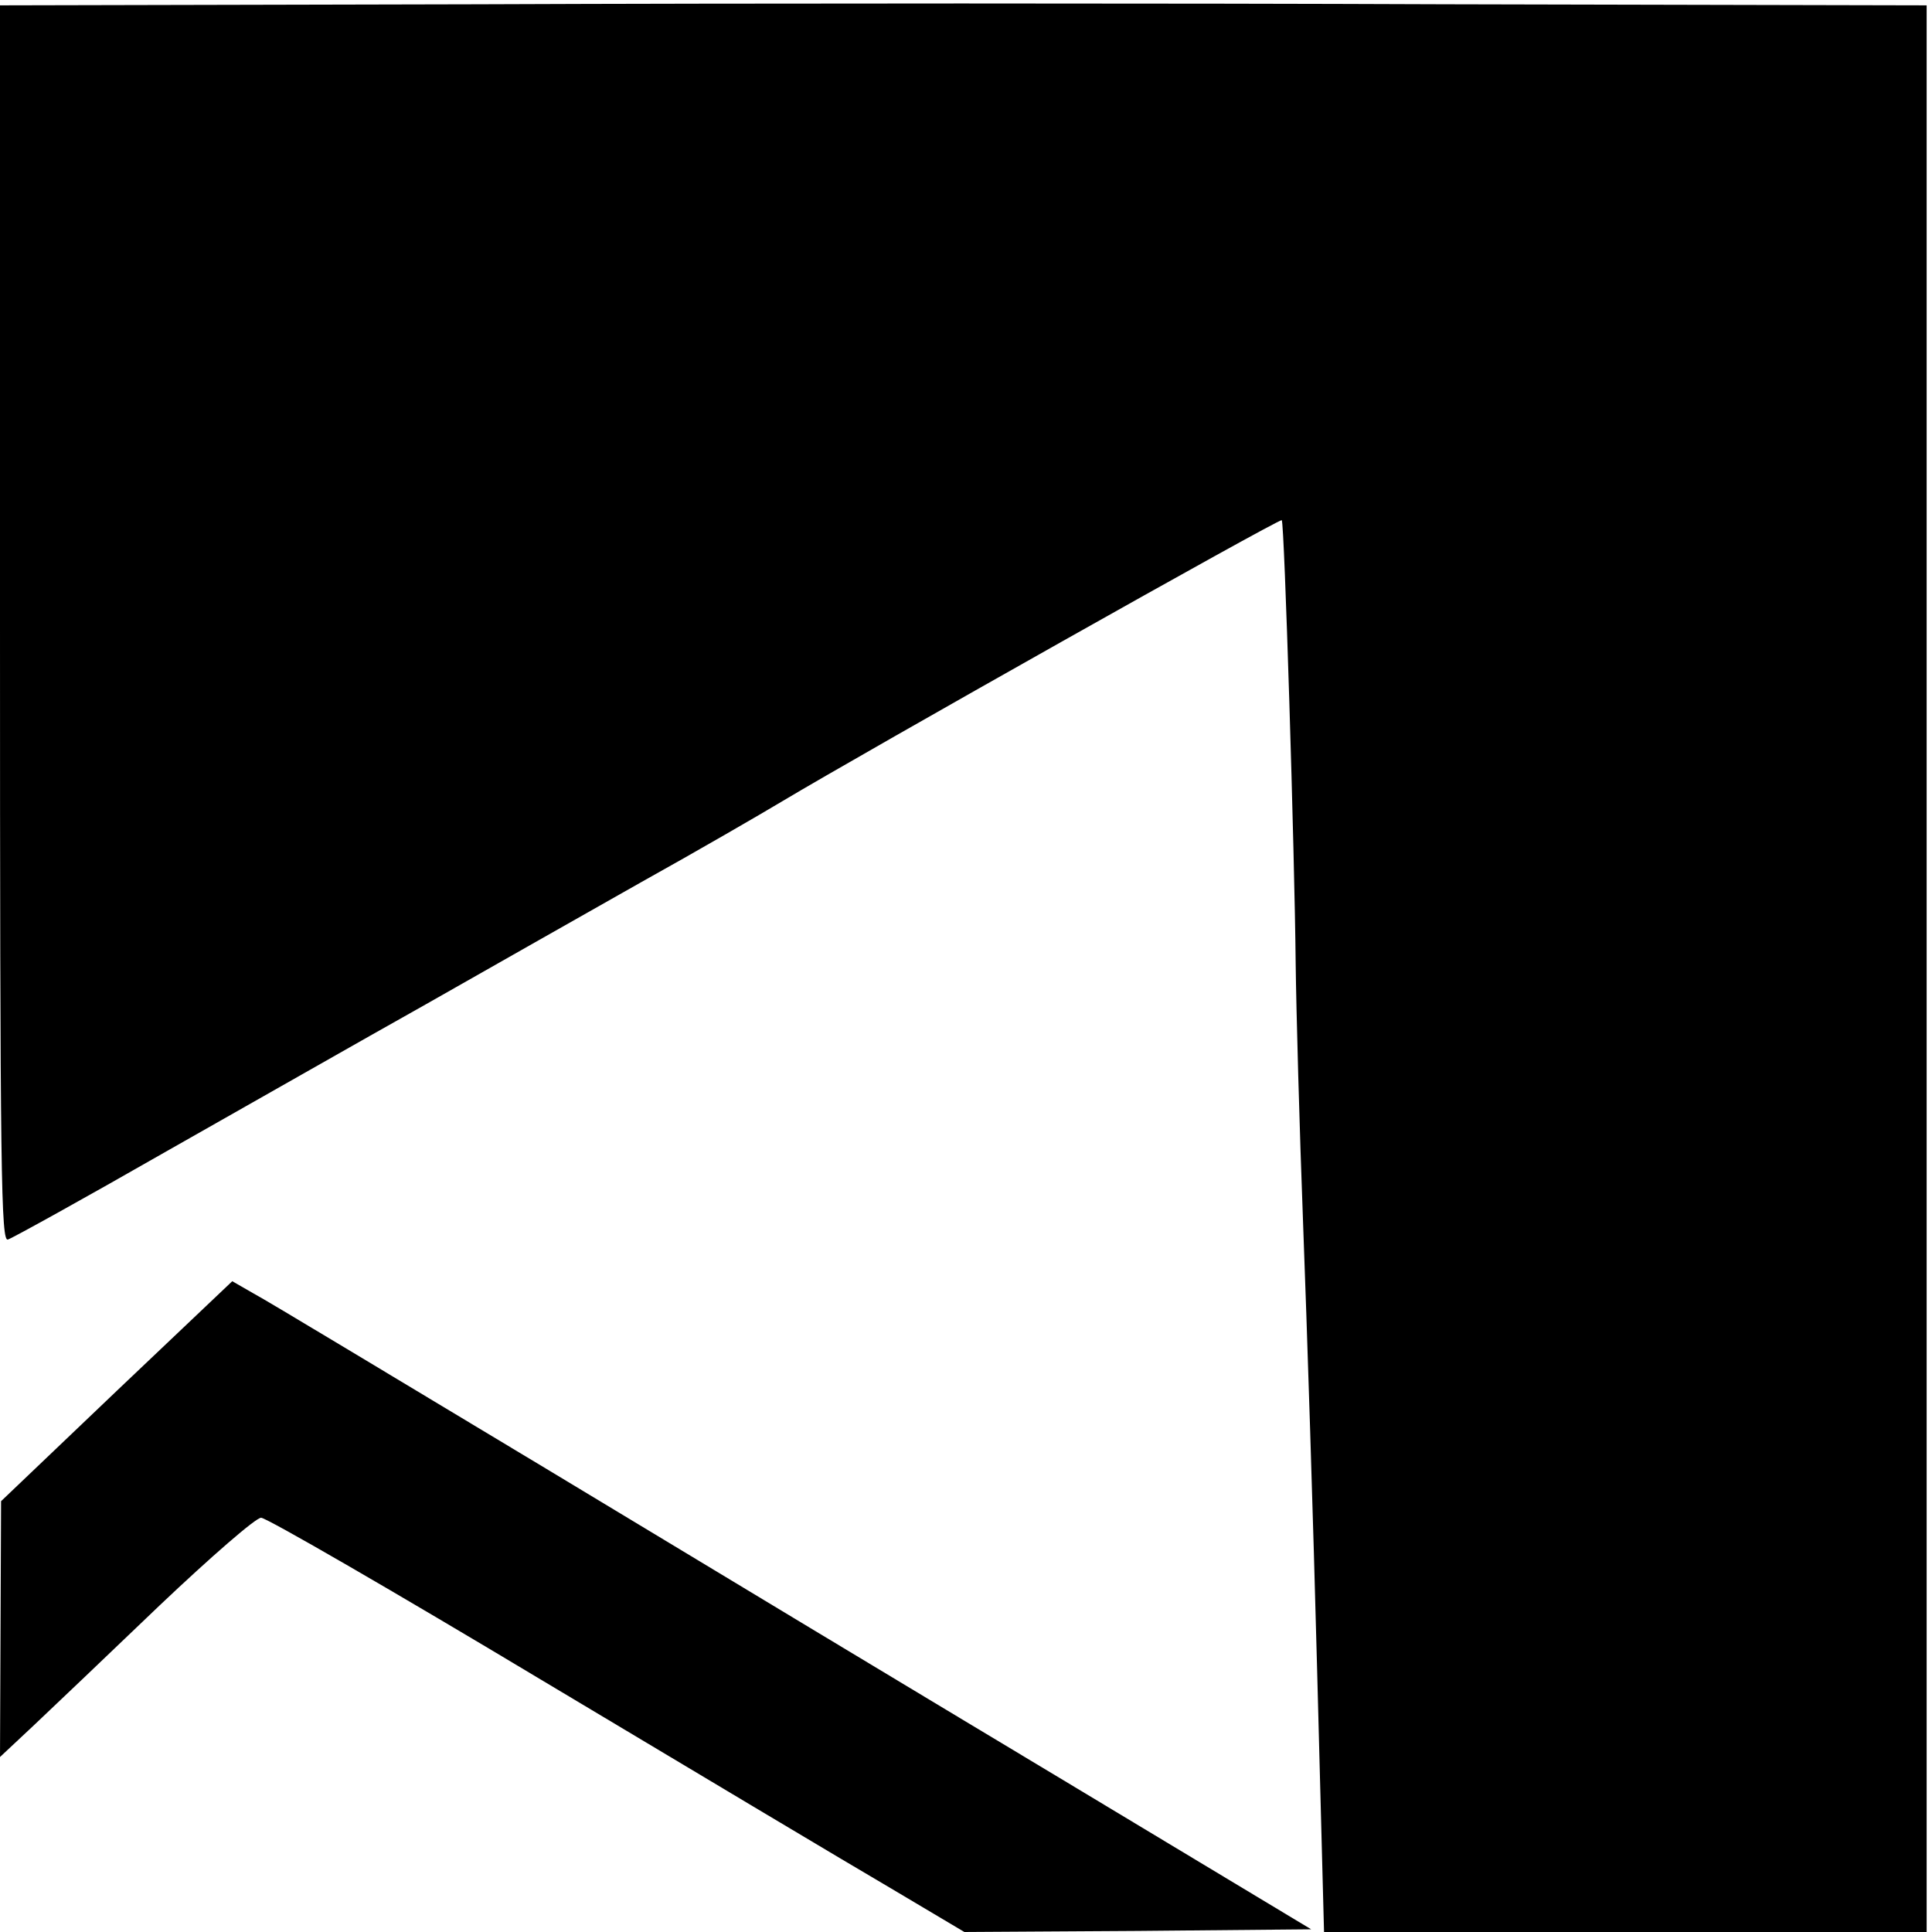 <?xml version="1.0" standalone="no"?>
<!DOCTYPE svg PUBLIC "-//W3C//DTD SVG 20010904//EN"
 "http://www.w3.org/TR/2001/REC-SVG-20010904/DTD/svg10.dtd">
<svg version="1.0" xmlns="http://www.w3.org/2000/svg"
 width="361pt" height="361pt" viewBox="0 0 361 361"
 preserveAspectRatio="xMidYMid meet">
<g transform="translate(0,361) scale(0.1,-0.1)"
fill="#000000" stroke="none">
<path d="M898 3602 l-898 -2 0 -1156 c0 -1038 2 -1156 15 -1150 9 3 141 76
293 163 152 86 371 211 487 276 116 66 296 168 402 228 106 59 225 128 265
152 152 91 929 529 933 525 5 -4 24 -623 26 -828 1 -85 7 -306 14 -490 7 -184
19 -557 26 -827 l13 -493 563 0 563 0 0 1800 0 1800 -902 2 c-497 2 -1307 2
-1800 0z"/>
<path d="M218 1011 l-216 -206 -1 -239 -1 -239 63 59 c34 32 140 133 235 224
96 91 181 165 190 164 10 0 247 -137 527 -305 281 -168 572 -342 649 -387
l138 -82 324 2 324 3 -462 278 c-255 153 -690 415 -968 583 -278 167 -523 315
-546 327 l-40 23 -216 -205z"/>
</g>
</svg>
